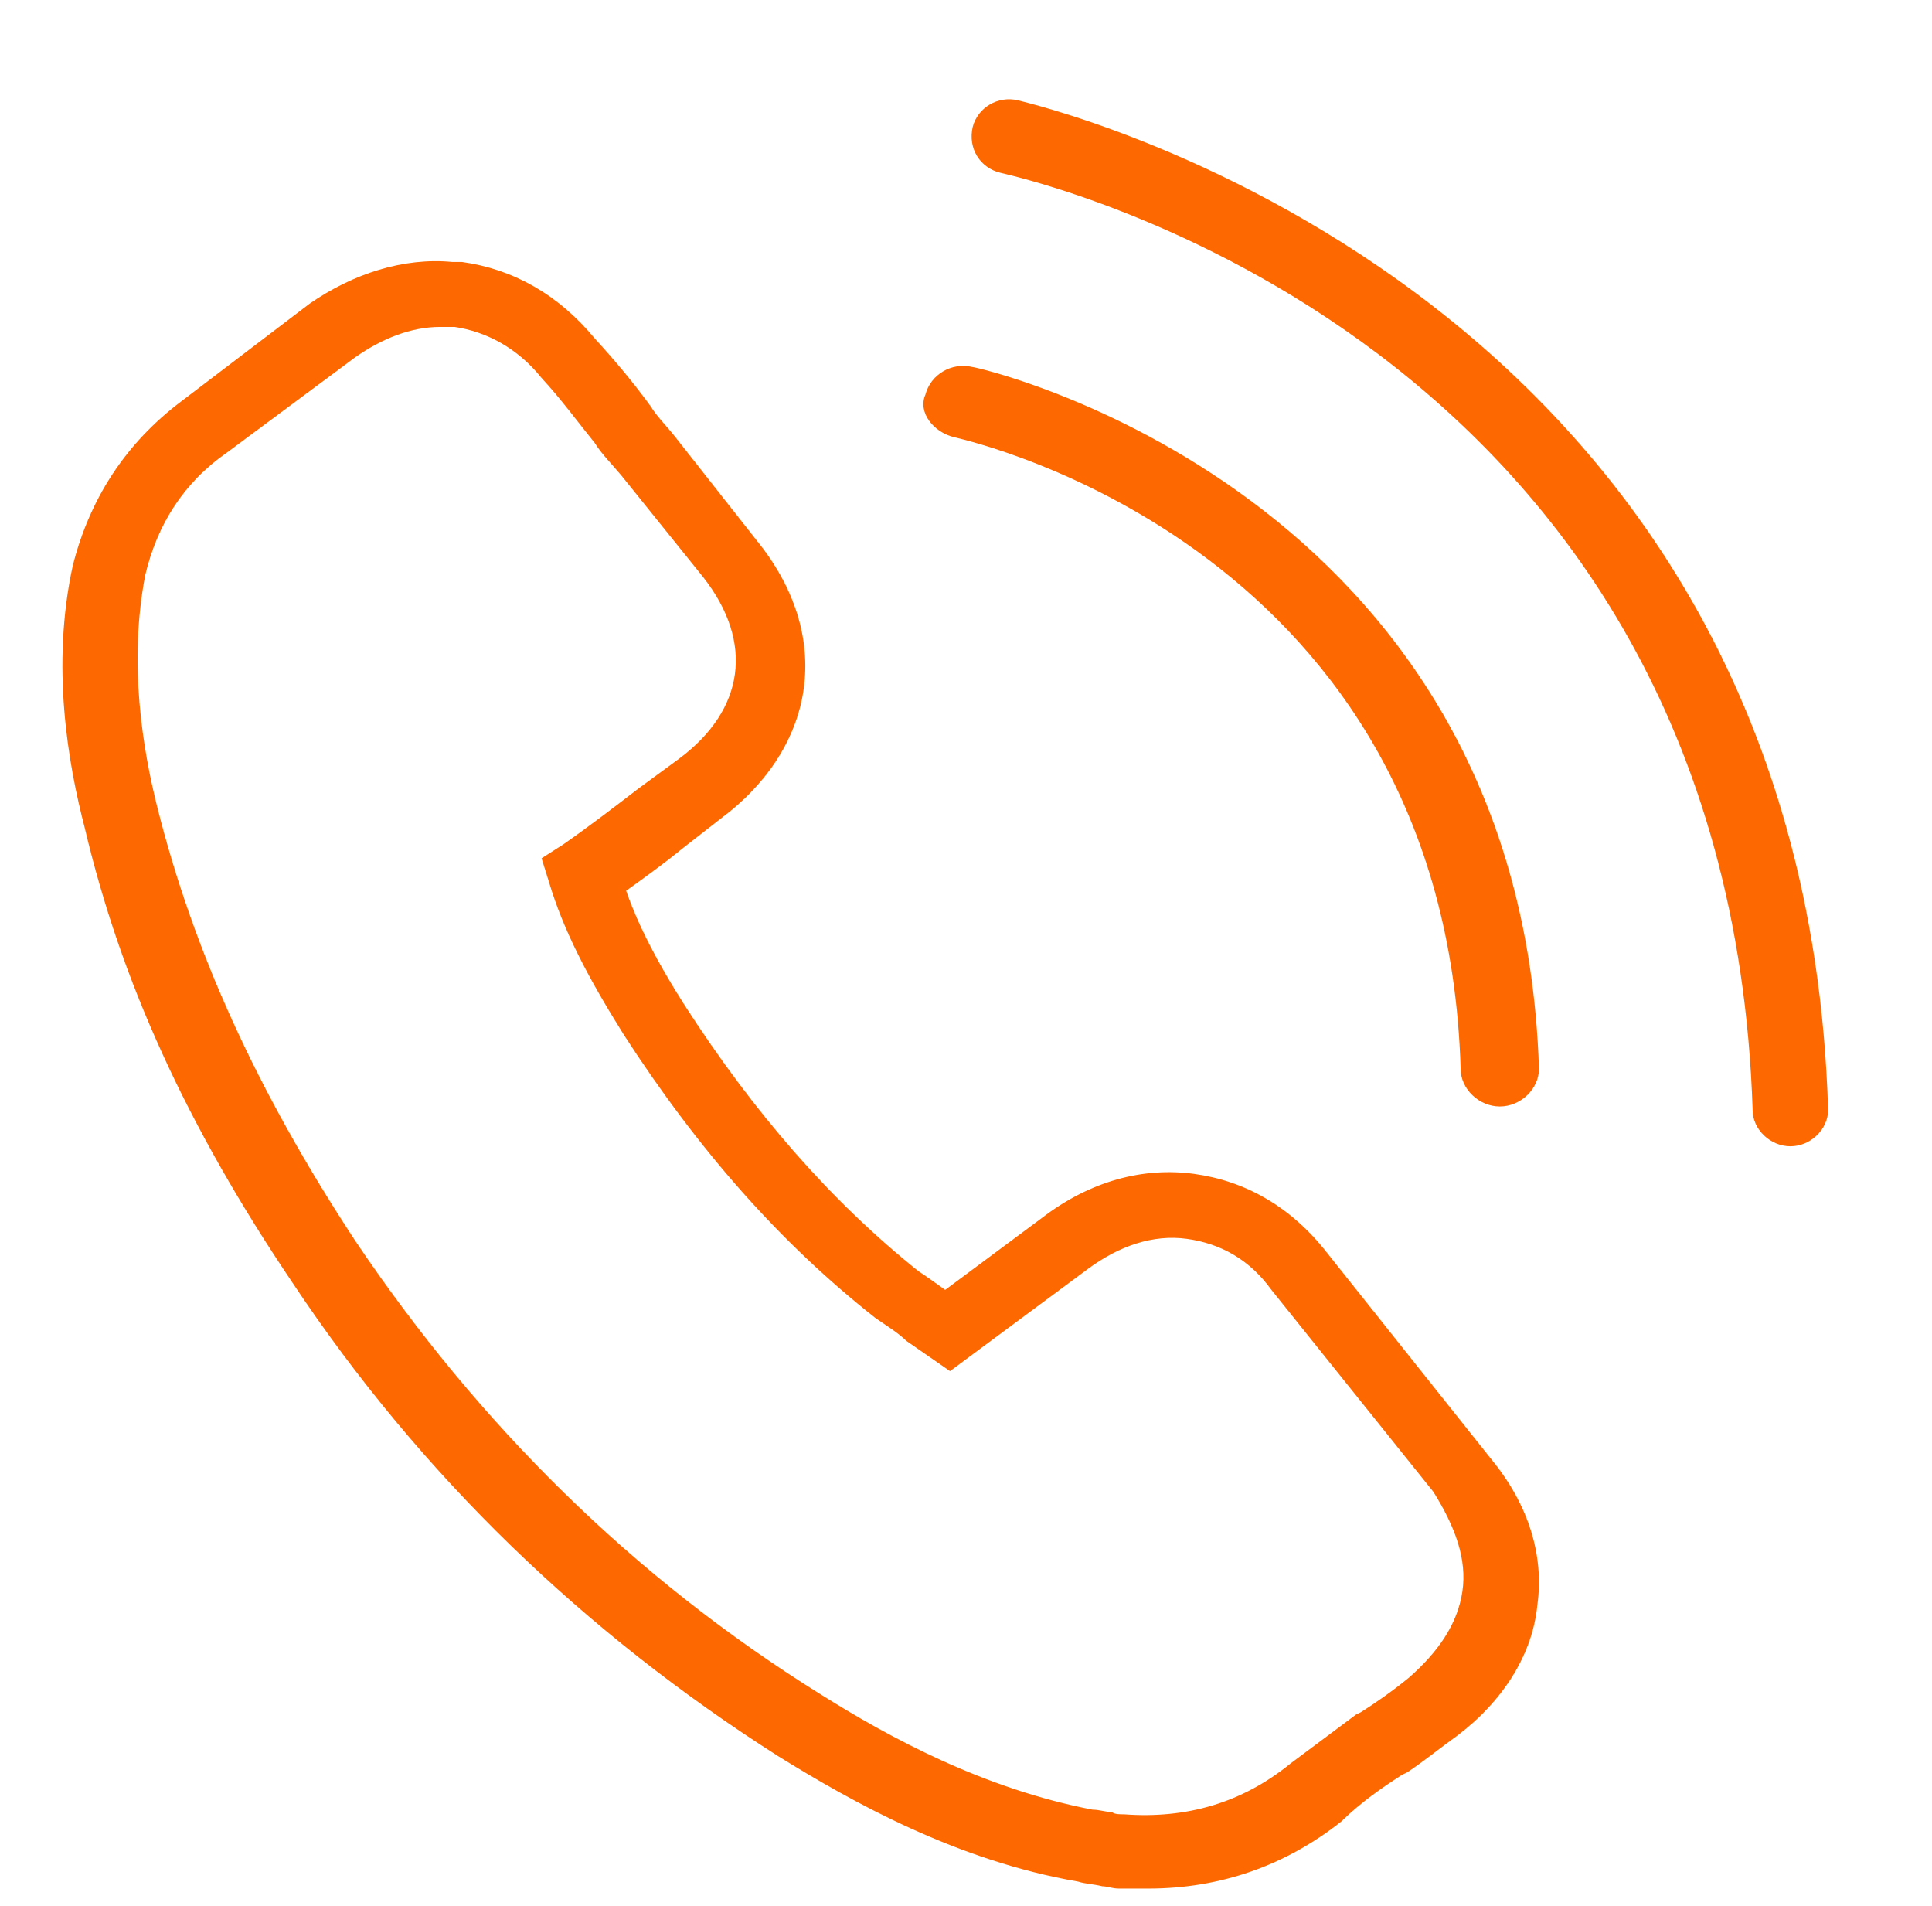 <svg width="74" height="73" viewBox="0 0 74 73" fill="none" xmlns="http://www.w3.org/2000/svg">
<g clip-path="url(#clip0_685_126)">
<path d="M50.828 47.978C49.44 46.2 47.681 45.223 45.737 44.956C43.793 44.69 41.757 45.223 39.905 46.645L36.202 49.399C35.832 49.133 35.462 48.866 35.184 48.688C31.852 46.023 28.889 42.646 26.205 38.469C25.187 36.869 24.446 35.447 23.983 34.114C24.724 33.581 25.464 33.048 26.112 32.515L27.593 31.36C31.296 28.605 31.944 24.339 28.982 20.696L25.835 16.697C25.557 16.341 25.187 15.986 24.909 15.541C24.261 14.653 23.52 13.764 22.78 12.964C21.391 11.276 19.633 10.298 17.689 10.032C17.596 10.032 17.411 10.032 17.318 10.032C15.467 9.854 13.523 10.476 11.857 11.631L6.951 15.364C4.822 16.963 3.433 19.096 2.785 21.673C1.952 25.494 2.6 29.227 3.248 31.715C4.636 37.58 7.136 43.09 11.209 49.133C16.115 56.509 22.41 62.552 29.815 67.261C32.685 69.039 36.665 71.26 41.294 72.06C41.571 72.149 41.849 72.149 42.219 72.238C42.404 72.238 42.59 72.327 42.867 72.327C43.238 72.327 43.608 72.327 43.978 72.327C46.755 72.327 49.255 71.438 51.384 69.75L51.476 69.661C52.124 69.039 52.865 68.506 53.698 67.972L53.883 67.884C54.438 67.528 55.086 66.995 55.827 66.462C57.586 65.129 58.697 63.351 58.882 61.485C59.159 59.53 58.511 57.575 57.123 55.887L50.828 47.978ZM56.012 60.952C55.827 62.196 55.086 63.263 53.976 64.24C53.328 64.773 52.68 65.218 52.124 65.573L51.939 65.662C51.106 66.284 50.273 66.906 49.44 67.528C47.588 69.039 45.459 69.661 43.053 69.483C42.867 69.483 42.682 69.483 42.59 69.394C42.312 69.394 42.127 69.305 41.849 69.305C37.684 68.506 34.073 66.551 31.389 64.862C24.261 60.419 18.337 54.554 13.616 47.533C9.82 41.757 7.413 36.425 6.025 30.915C5.469 28.694 4.914 25.406 5.562 22.029C6.025 20.074 7.043 18.474 8.709 17.319L13.616 13.675C14.634 12.964 15.745 12.52 16.855 12.52C16.948 12.52 17.133 12.52 17.226 12.52C17.318 12.52 17.318 12.52 17.411 12.52C18.614 12.698 19.818 13.32 20.743 14.475C21.484 15.275 22.132 16.163 22.78 16.963C23.058 17.408 23.428 17.763 23.798 18.207L26.945 22.117C28.889 24.606 28.519 27.183 26.02 29.049L24.446 30.204C23.52 30.915 22.595 31.626 21.576 32.337L20.743 32.87L21.021 33.759C21.576 35.625 22.502 37.403 23.891 39.624C26.76 44.067 29.908 47.622 33.518 50.466C33.888 50.732 34.351 50.999 34.721 51.355L36.388 52.51L41.664 48.6C42.867 47.711 44.163 47.267 45.459 47.444C46.755 47.622 47.866 48.244 48.699 49.399L54.901 57.131C55.734 58.464 56.197 59.708 56.012 60.952Z" fill="#FD6900"/>
<path d="M36.546 16.743C37.346 16.935 55.346 21.063 55.946 40.935C55.946 41.703 56.646 42.375 57.446 42.375C58.246 42.375 58.946 41.703 58.946 40.935C58.246 18.759 37.446 14.055 37.246 14.055C36.446 13.863 35.646 14.343 35.446 15.111C35.146 15.783 35.746 16.551 36.546 16.743Z" fill="#FD6900"/>
<path d="M38.992 3.842C38.221 3.657 37.45 4.12 37.257 4.86C37.065 5.692 37.546 6.432 38.317 6.617C39.474 6.895 66.167 12.908 67.13 42.511C67.13 43.252 67.805 43.899 68.576 43.899C69.347 43.899 70.021 43.252 70.021 42.511C69.058 10.595 39.281 3.935 38.992 3.842Z" fill="#FD6900"/>
</g>
<defs>
<clipPath id="clip0_685_126">
<rect width="72.9" height="72" fill="white" transform="translate(0.148 0.327)"/>
</clipPath>
</defs>
</svg>
